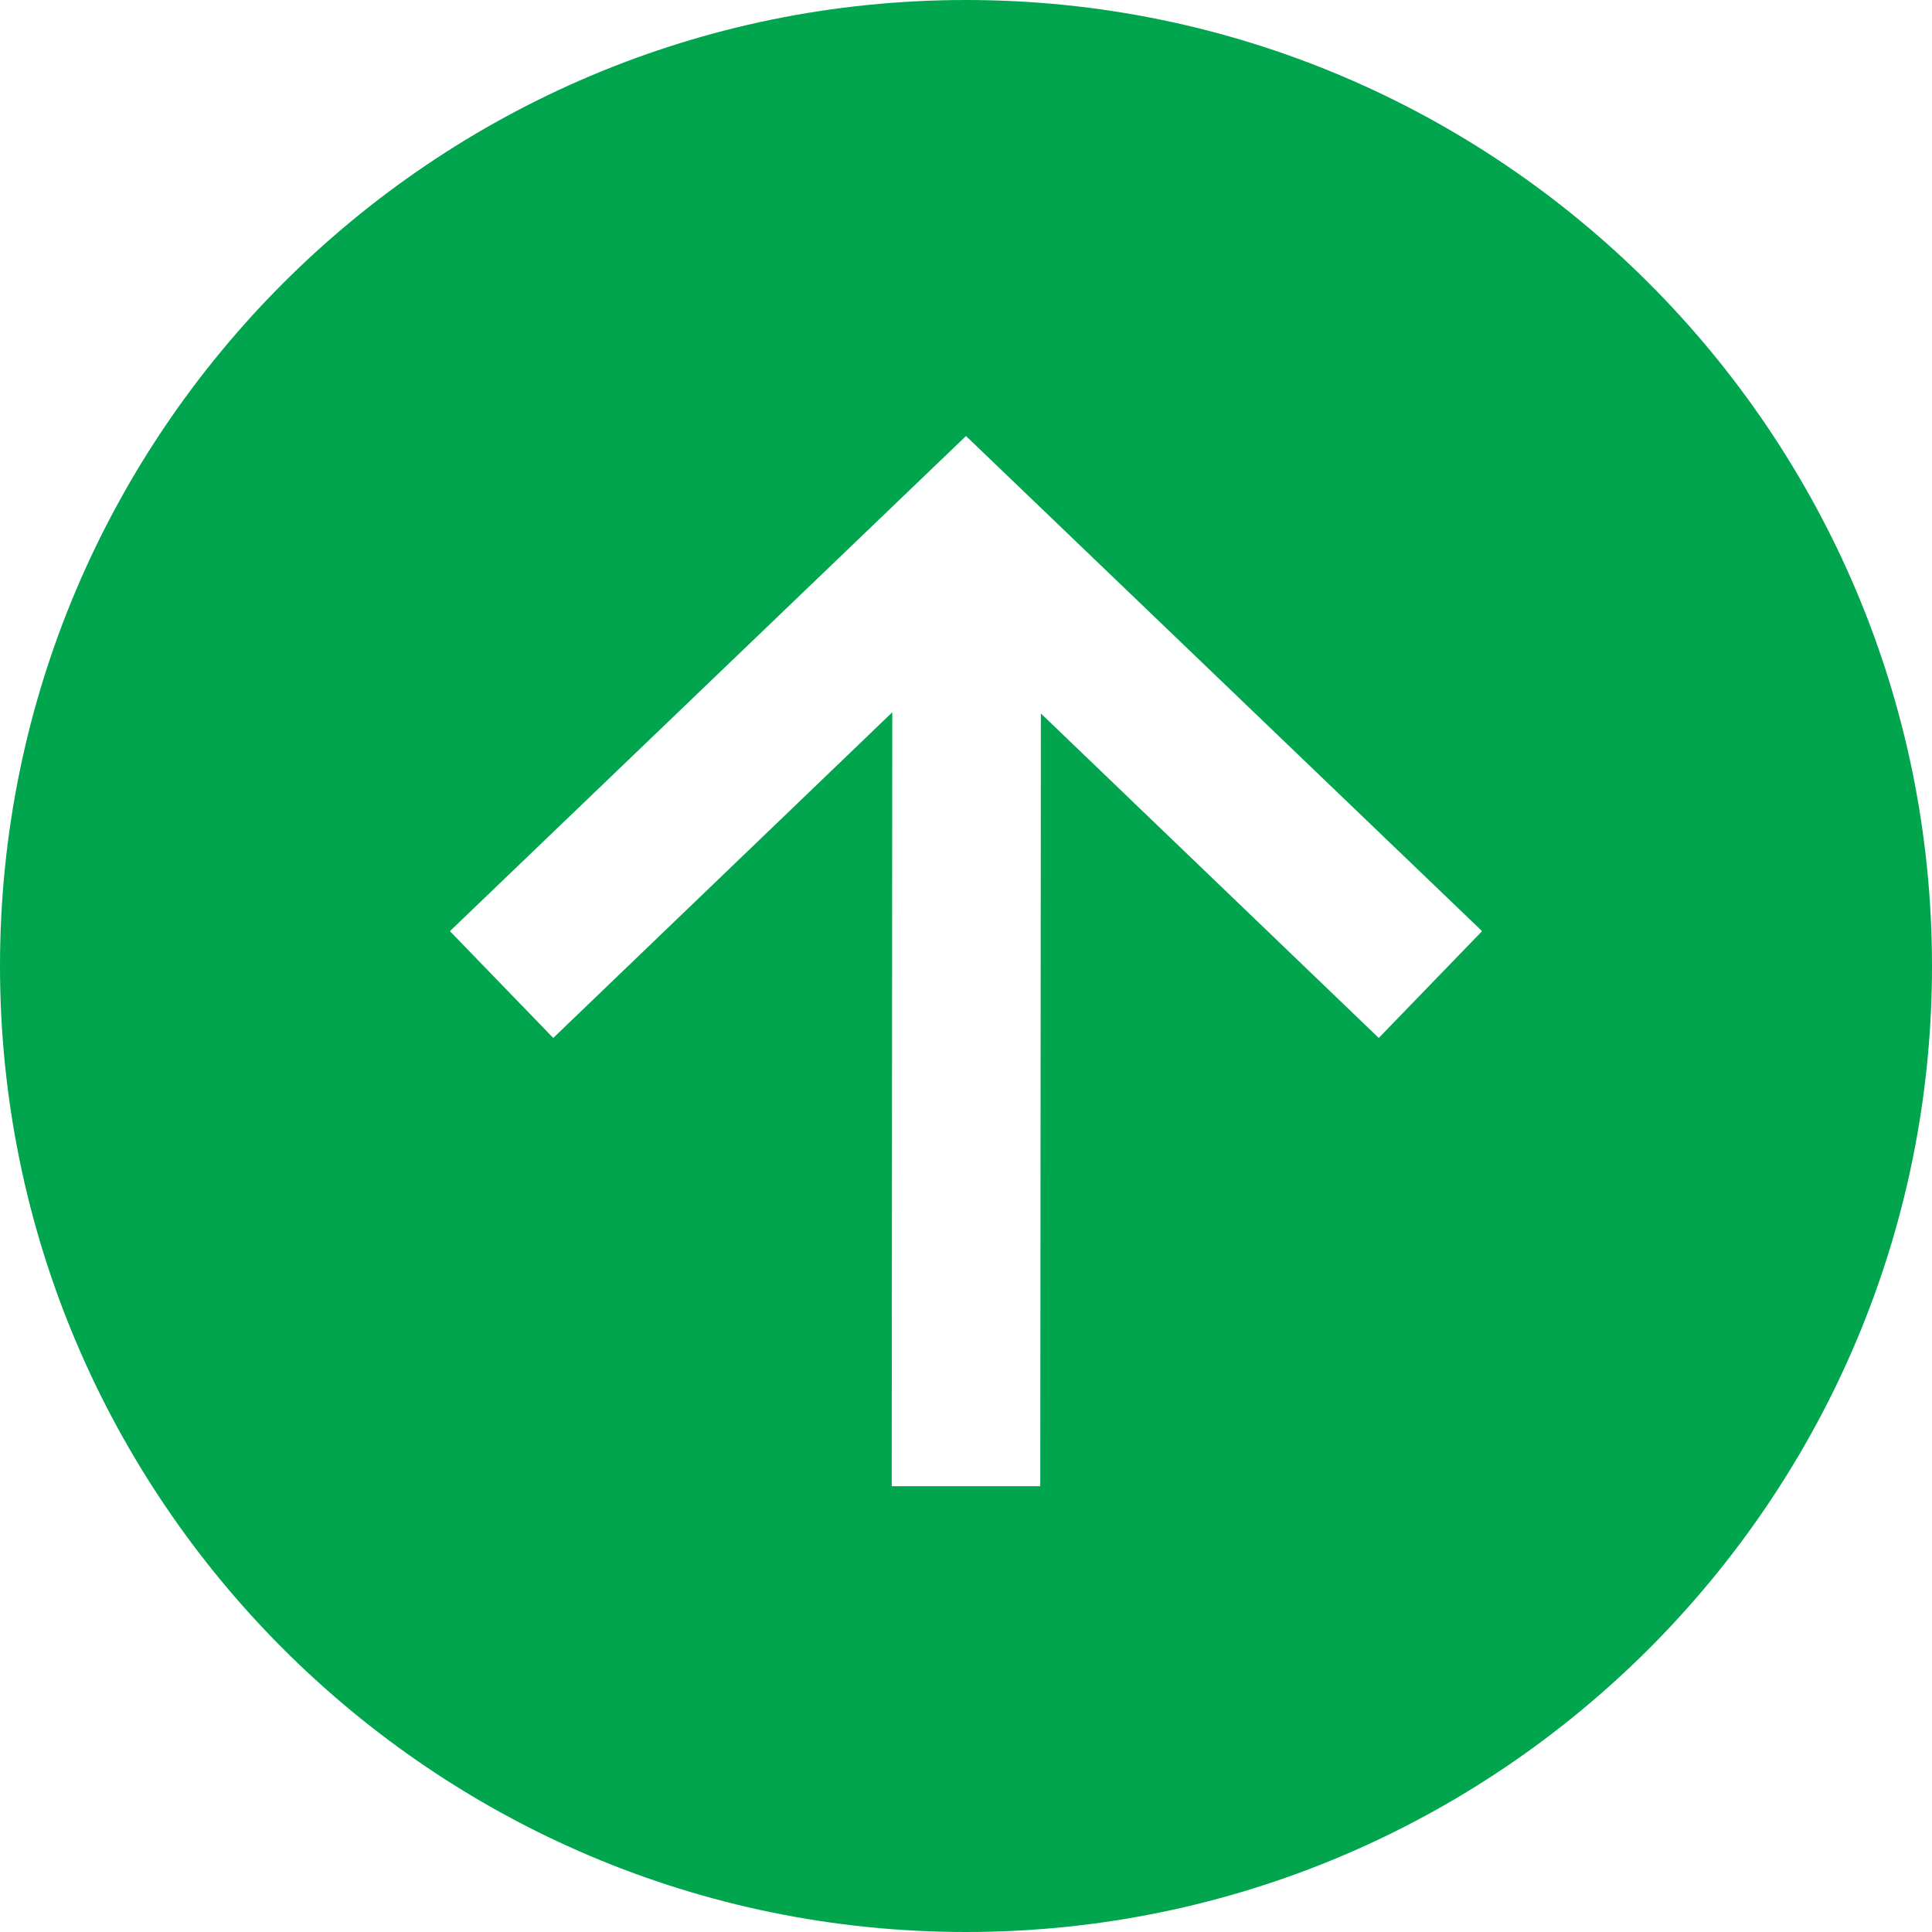 <svg width="25" height="25" viewBox="0 0 25 25" fill="none" xmlns="http://www.w3.org/2000/svg">
<path d="M12.5 0C5.604 0 0 5.604 0 12.5C0 19.396 5.604 25 12.5 25C19.396 25 25 19.396 25 12.5C25 5.604 19.396 0 12.5 0ZM17.841 13.431L13.469 9.232L13.461 19.231H11.539L11.546 9.217L7.159 13.431L5.822 12.049L12.5 5.642L19.178 12.049L17.841 13.431Z" fill="#00A54E"/>
</svg>
